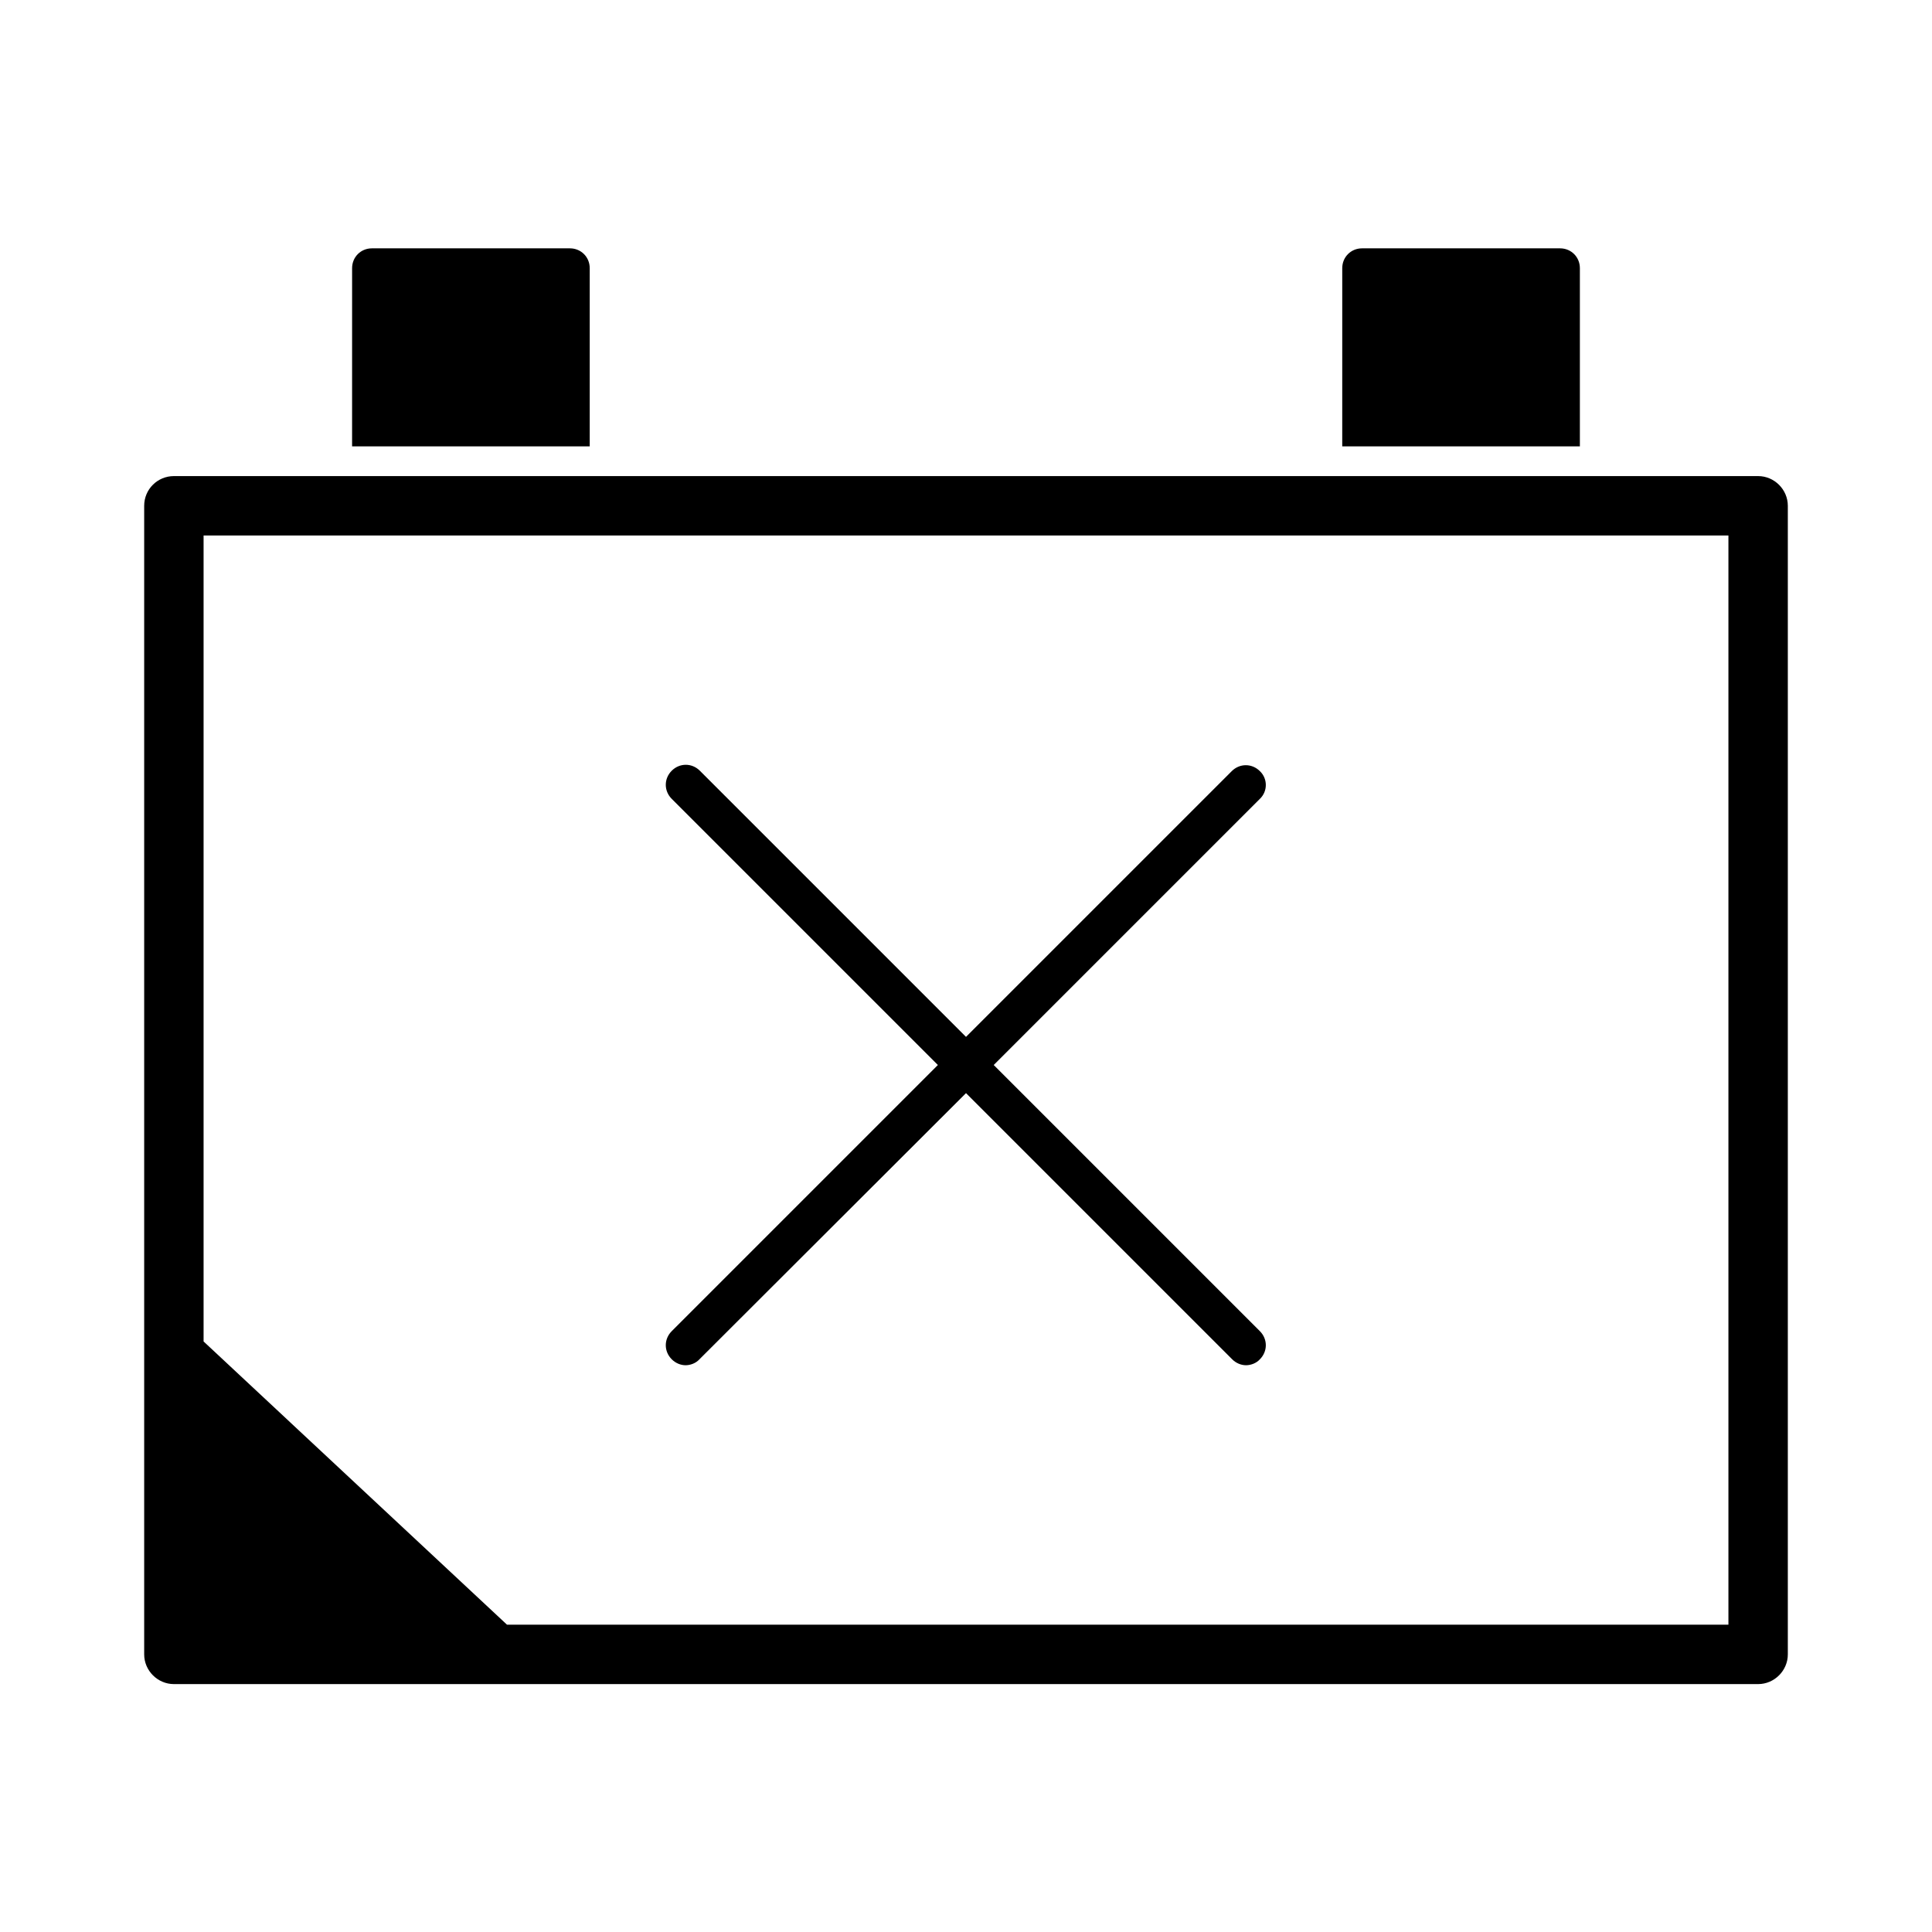 <?xml version="1.0" encoding="UTF-8"?>
<!-- Uploaded to: SVG Repo, www.svgrepo.com, Generator: SVG Repo Mixer Tools -->
<svg fill="#000000" width="800px" height="800px" version="1.1" viewBox="144 144 512 512" xmlns="http://www.w3.org/2000/svg">
 <g>
  <path d="m477.88 348.36c-2.098-2.098-5.352-2.098-7.453 0l-70.426 70.426-70.535-70.535c-2.098-2.098-5.352-2.098-7.453 0-2.098 2.098-2.098 5.352 0 7.453l70.535 70.535-70.535 70.535c-2.098 2.098-2.098 5.352 0 7.453 1.051 1.051 2.414 1.574 3.672 1.574 1.258 0 2.731-0.523 3.672-1.574l70.645-70.535 70.535 70.535c1.051 1.051 2.414 1.574 3.672 1.574 1.258 0 2.731-0.523 3.672-1.574 2.098-2.098 2.098-5.352 0-7.453l-70.535-70.535 70.535-70.535c2.098-1.992 2.098-5.352 0-7.344z"/>
  <path d="m237.31 215.06c0-2.938 2.309-5.246 5.246-5.246h52.48c2.938 0 5.246 2.309 5.246 5.246v47.23h-62.977z"/>
  <path d="m182.21 278.04v304.39c0 4.305 3.57 7.871 7.871 7.871h419.84c4.305 0 7.871-3.57 7.871-7.871v-304.39c0-4.305-3.57-7.871-7.871-7.871h-419.84c-4.305 0-7.871 3.461-7.871 7.871zm419.84 7.871v288.64h-323.7l-80.398-75.047v-213.59z"/>
  <path d="m499.71 215.06c0-2.938 2.309-5.246 5.246-5.246h52.48c2.938 0 5.246 2.309 5.246 5.246v47.23h-62.977z"/>
 </g>
</svg>